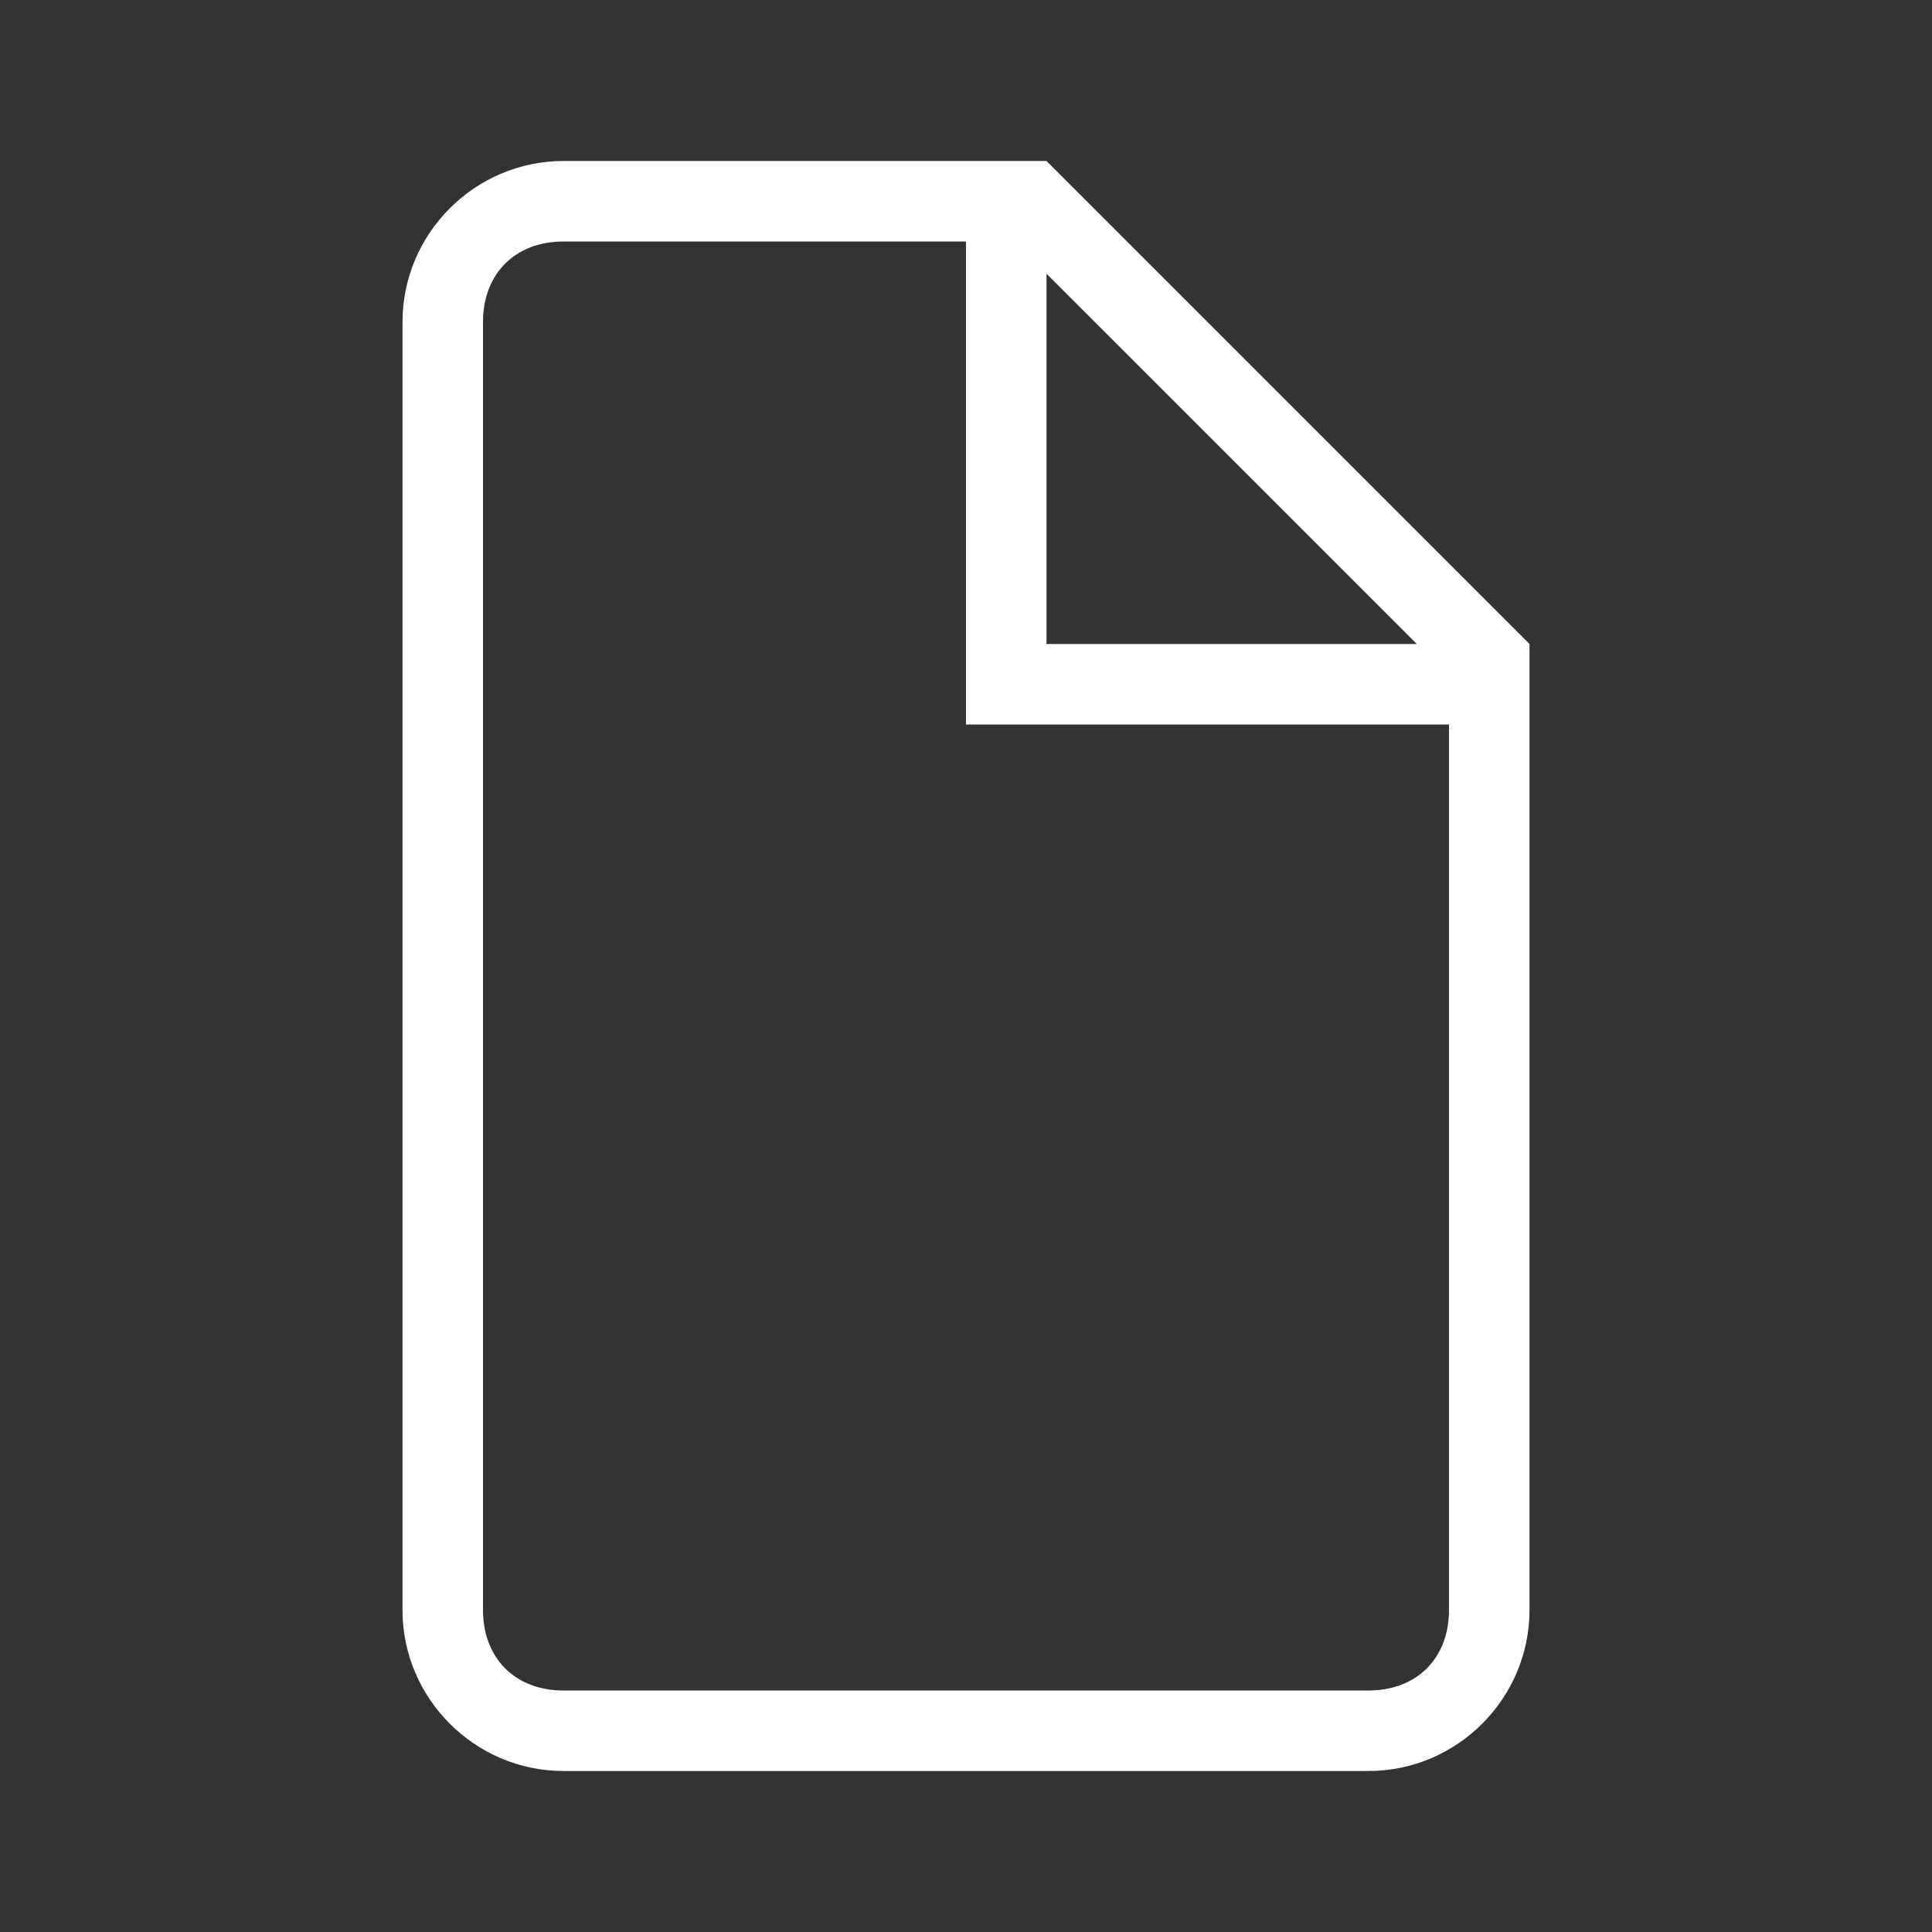 <?xml version="1.0" encoding="UTF-8"?> <svg xmlns="http://www.w3.org/2000/svg" id="Layer_1" version="1.1" viewBox="0 0 24 24"><rect x="0" y="0" width="24" height="24" fill="#333333" stroke="none"/><defs><style> .st0 { fill: #fff; } </style></defs><path class="st0" d="M13,2h-6c-1.1,0-2,.9-2,2v16c0,1.1.9,2,2,2h10c1.1,0,2-.9,2-2v-12l-6-6ZM13,3.4l4.6,4.6h-4.6V3.4ZM6,20V4c0-.6.4-1,1-1h5v6h6v11c0,.6-.4,1-1,1H7c-.6,0-1-.4-1-1Z"></path></svg> 